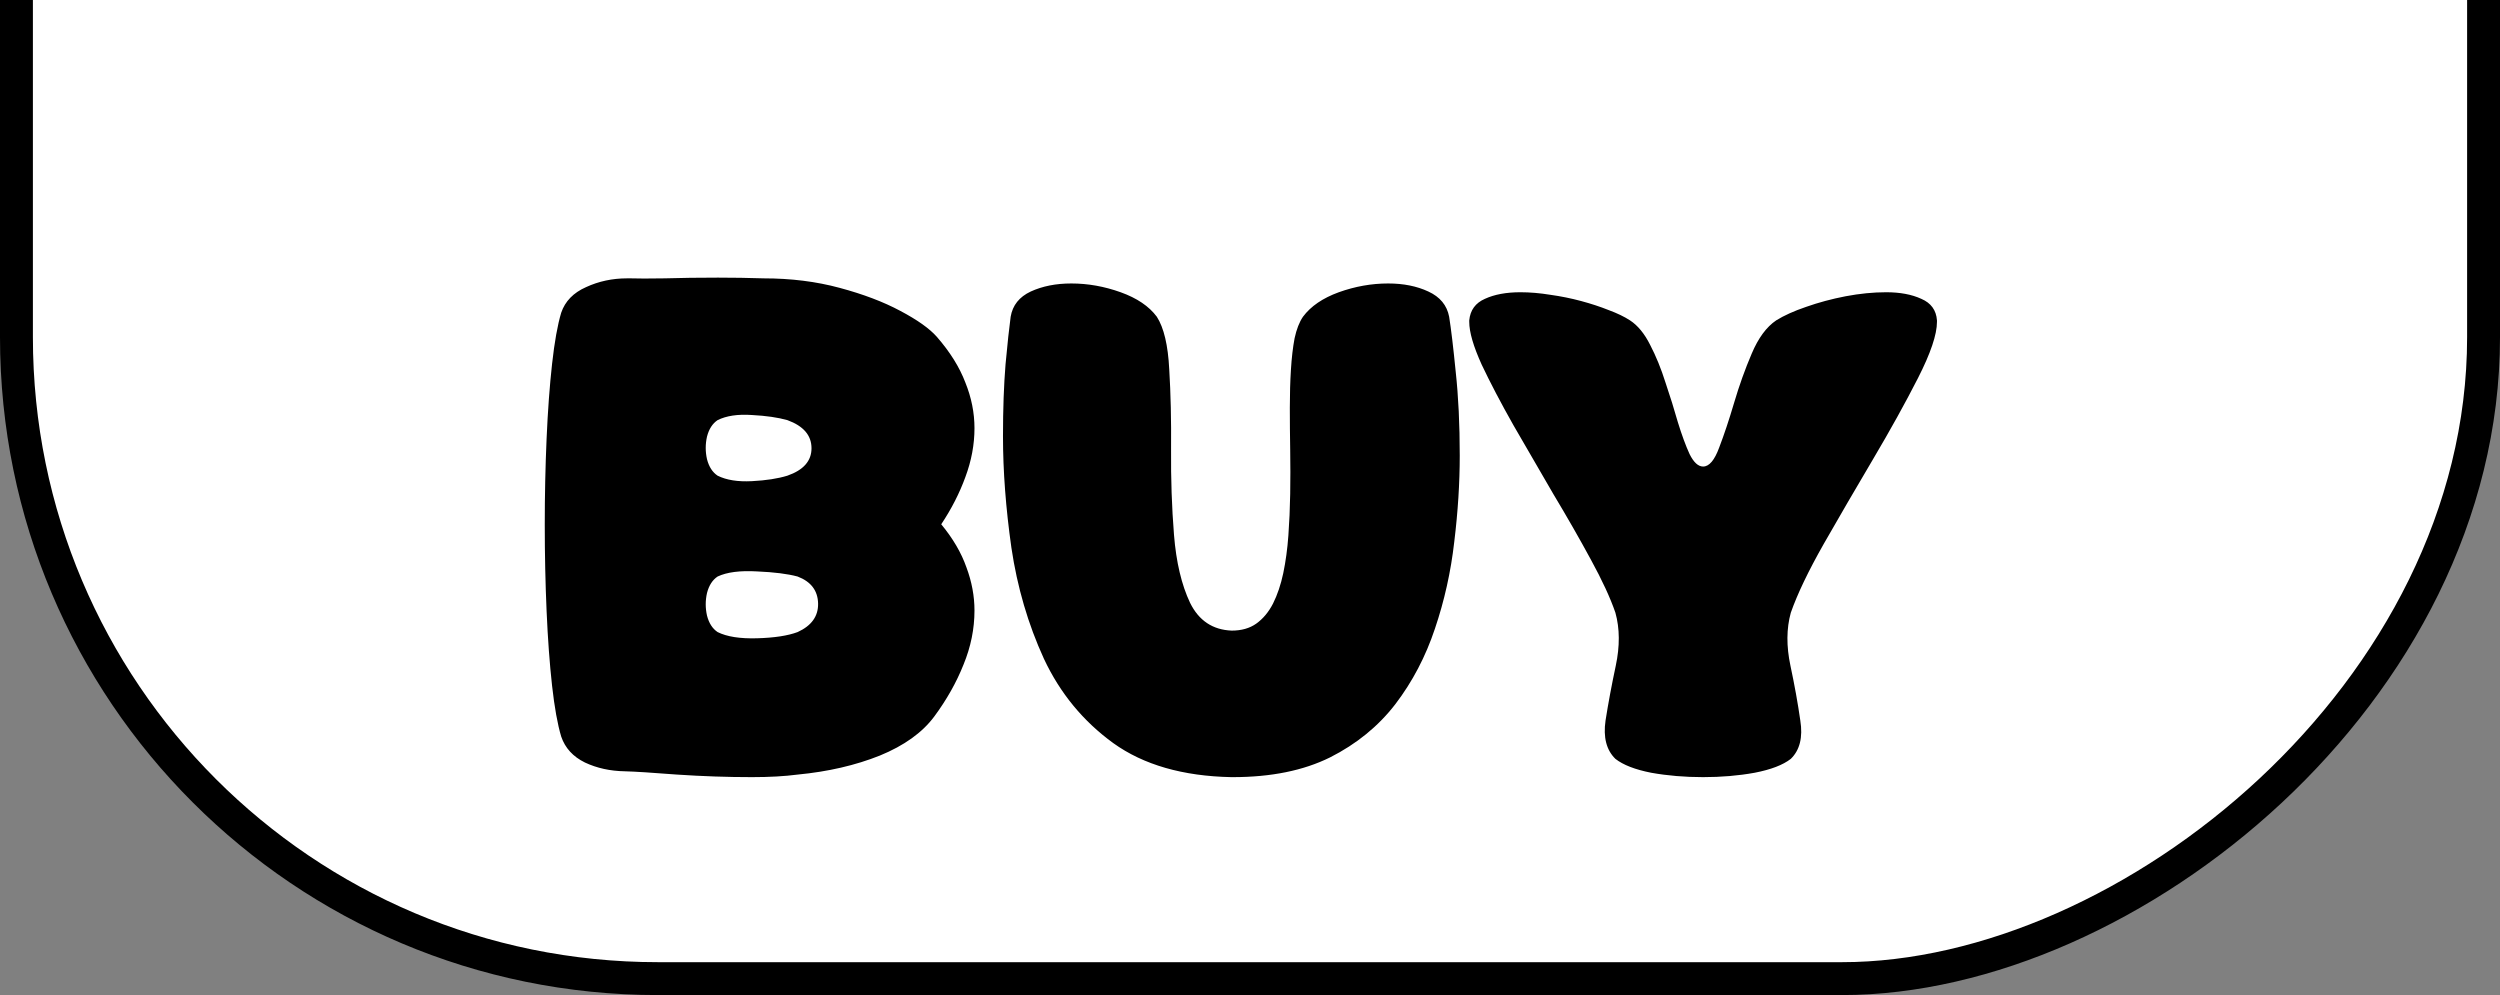 <svg width="304" height="121" viewBox="0 0 304 121" fill="none" xmlns="http://www.w3.org/2000/svg">
<rect x="0" y="0" width="304" height="121" fill="#808080" stroke="none"/>
<rect x="2" y="119" width="238" height="300" rx="78" transform="rotate(-90 2 119)" fill="white" stroke="black" stroke-width="4"/>
<path d="M96.991 94.189C95.421 94.396 93.57 94.5 91.437 94.5C88.445 94.5 85.409 94.396 82.328 94.189C79.277 93.952 77.159 93.819 75.974 93.789C74.197 93.759 72.582 93.404 71.131 92.723C69.679 92.012 68.717 90.96 68.243 89.568C67.798 88.087 67.428 86.028 67.132 83.392C66.836 80.726 66.613 77.689 66.465 74.283C66.317 70.876 66.243 67.381 66.243 63.796C66.243 60.242 66.317 56.761 66.465 53.355C66.613 49.948 66.836 46.912 67.132 44.246C67.428 41.58 67.798 39.506 68.243 38.025C68.717 36.633 69.724 35.596 71.264 34.915C72.805 34.204 74.463 33.848 76.241 33.848H76.73C77.5 33.878 78.862 33.878 80.817 33.848C82.802 33.789 84.965 33.759 87.305 33.759C89.171 33.759 91.022 33.789 92.859 33.848C96.177 33.848 99.257 34.233 102.101 35.003C104.974 35.774 107.433 36.707 109.477 37.803C111.551 38.899 113.032 39.95 113.92 40.958C115.52 42.794 116.675 44.645 117.386 46.512C118.127 48.348 118.497 50.2 118.497 52.066C118.497 54.051 118.127 56.035 117.386 58.02C116.675 59.975 115.698 61.886 114.454 63.752C115.875 65.47 116.897 67.218 117.52 68.995C118.171 70.743 118.497 72.491 118.497 74.238C118.497 76.46 118.053 78.652 117.164 80.814C116.305 82.977 115.12 85.08 113.609 87.124C112.158 89.079 109.951 90.664 106.989 91.878C104.027 93.063 100.694 93.834 96.991 94.189ZM96.991 76.86C98.68 76.09 99.509 74.934 99.48 73.394C99.45 71.824 98.62 70.728 96.991 70.106C95.777 69.78 94.133 69.573 92.059 69.484C89.986 69.365 88.386 69.573 87.26 70.106C86.638 70.521 86.209 71.187 85.972 72.106C85.764 73.024 85.764 73.942 85.972 74.86C86.209 75.779 86.638 76.445 87.26 76.86C88.386 77.423 89.986 77.674 92.059 77.615C94.162 77.556 95.806 77.304 96.991 76.86ZM95.747 57.842C97.702 57.161 98.68 56.05 98.68 54.51C98.68 52.94 97.702 51.799 95.747 51.088C94.592 50.763 93.155 50.555 91.437 50.466C89.719 50.348 88.327 50.555 87.26 51.088C86.638 51.503 86.209 52.17 85.972 53.088C85.764 54.006 85.764 54.925 85.972 55.843C86.209 56.761 86.638 57.428 87.26 57.842C88.327 58.376 89.719 58.598 91.437 58.509C93.155 58.42 94.592 58.198 95.747 57.842ZM149.778 76.682C150.963 76.682 151.956 76.401 152.755 75.838C153.585 75.245 154.266 74.431 154.799 73.394C155.333 72.328 155.747 71.098 156.043 69.706C156.34 68.284 156.547 66.759 156.666 65.129C156.784 63.5 156.858 61.812 156.888 60.064C156.917 58.287 156.917 56.509 156.888 54.732C156.858 52.955 156.843 51.236 156.843 49.578C156.843 47.919 156.888 46.378 156.977 44.956C157.065 43.505 157.214 42.231 157.421 41.135C157.658 40.039 157.999 39.165 158.443 38.514C159.391 37.24 160.842 36.248 162.797 35.537C164.782 34.826 166.782 34.47 168.796 34.47C170.662 34.47 172.291 34.796 173.684 35.448C175.105 36.099 175.95 37.121 176.216 38.514C176.453 39.995 176.72 42.231 177.016 45.223C177.342 48.215 177.505 51.607 177.505 55.398C177.505 58.746 177.283 62.241 176.838 65.885C176.424 69.528 175.639 73.053 174.483 76.46C173.358 79.837 171.758 82.888 169.685 85.613C167.611 88.309 164.96 90.471 161.731 92.101C158.502 93.7 154.562 94.5 149.912 94.5H149.734C143.839 94.382 139.055 93.004 135.382 90.368C131.709 87.702 128.895 84.28 126.939 80.103C125.014 75.897 123.696 71.394 122.985 66.596C122.304 61.797 121.963 57.279 121.963 53.044C121.963 49.755 122.067 46.838 122.274 44.29C122.511 41.742 122.718 39.817 122.896 38.514C123.133 37.121 123.948 36.099 125.34 35.448C126.762 34.796 128.406 34.47 130.272 34.47C132.286 34.47 134.286 34.826 136.271 35.537C138.255 36.248 139.722 37.24 140.669 38.514C141.528 39.847 142.032 41.98 142.18 44.912C142.358 47.815 142.432 51.059 142.402 54.643C142.373 58.227 142.491 61.693 142.758 65.04C143.024 68.358 143.676 71.113 144.713 73.305C145.779 75.468 147.468 76.593 149.778 76.682ZM217.762 74.505C217.229 76.43 217.214 78.578 217.717 80.948C218.221 83.317 218.621 85.539 218.917 87.613C219.243 89.657 218.858 91.212 217.762 92.278C216.814 93.019 215.347 93.582 213.363 93.967C211.408 94.322 209.319 94.5 207.098 94.5C204.876 94.5 202.773 94.322 200.788 93.967C198.833 93.582 197.382 93.019 196.434 92.278C195.338 91.212 194.938 89.657 195.234 87.613C195.56 85.539 195.974 83.317 196.478 80.948C196.982 78.578 196.967 76.43 196.434 74.505C195.812 72.698 194.819 70.55 193.457 68.062C192.094 65.544 190.568 62.878 188.88 60.064C187.221 57.22 185.607 54.436 184.037 51.71C182.496 48.985 181.208 46.526 180.171 44.334C179.164 42.113 178.66 40.38 178.66 39.136V38.958C178.779 37.714 179.416 36.84 180.571 36.336C181.726 35.803 183.163 35.537 184.881 35.537C186.036 35.537 187.251 35.64 188.524 35.848C189.798 36.025 191.042 36.277 192.257 36.603C193.471 36.929 194.597 37.299 195.634 37.714C196.671 38.099 197.53 38.514 198.211 38.958C199.159 39.58 199.973 40.572 200.655 41.935C201.366 43.298 201.988 44.823 202.521 46.512C203.084 48.171 203.587 49.785 204.032 51.355C204.506 52.895 204.98 54.184 205.454 55.221C205.957 56.228 206.505 56.731 207.098 56.731C207.838 56.731 208.49 55.961 209.053 54.421C209.645 52.88 210.252 51.059 210.875 48.956C211.497 46.852 212.208 44.868 213.007 43.002C213.807 41.106 214.799 39.758 215.984 38.958C216.932 38.366 218.147 37.818 219.628 37.314C221.139 36.781 222.738 36.351 224.427 36.025C226.145 35.7 227.789 35.537 229.359 35.537C231.047 35.537 232.469 35.803 233.625 36.336C234.809 36.84 235.446 37.714 235.535 38.958V39.136C235.535 40.676 234.765 42.957 233.225 45.978C231.684 49 229.862 52.288 227.759 55.843C225.656 59.398 223.657 62.834 221.761 66.151C219.895 69.439 218.562 72.224 217.762 74.505Z" fill="black"/>
</svg>
